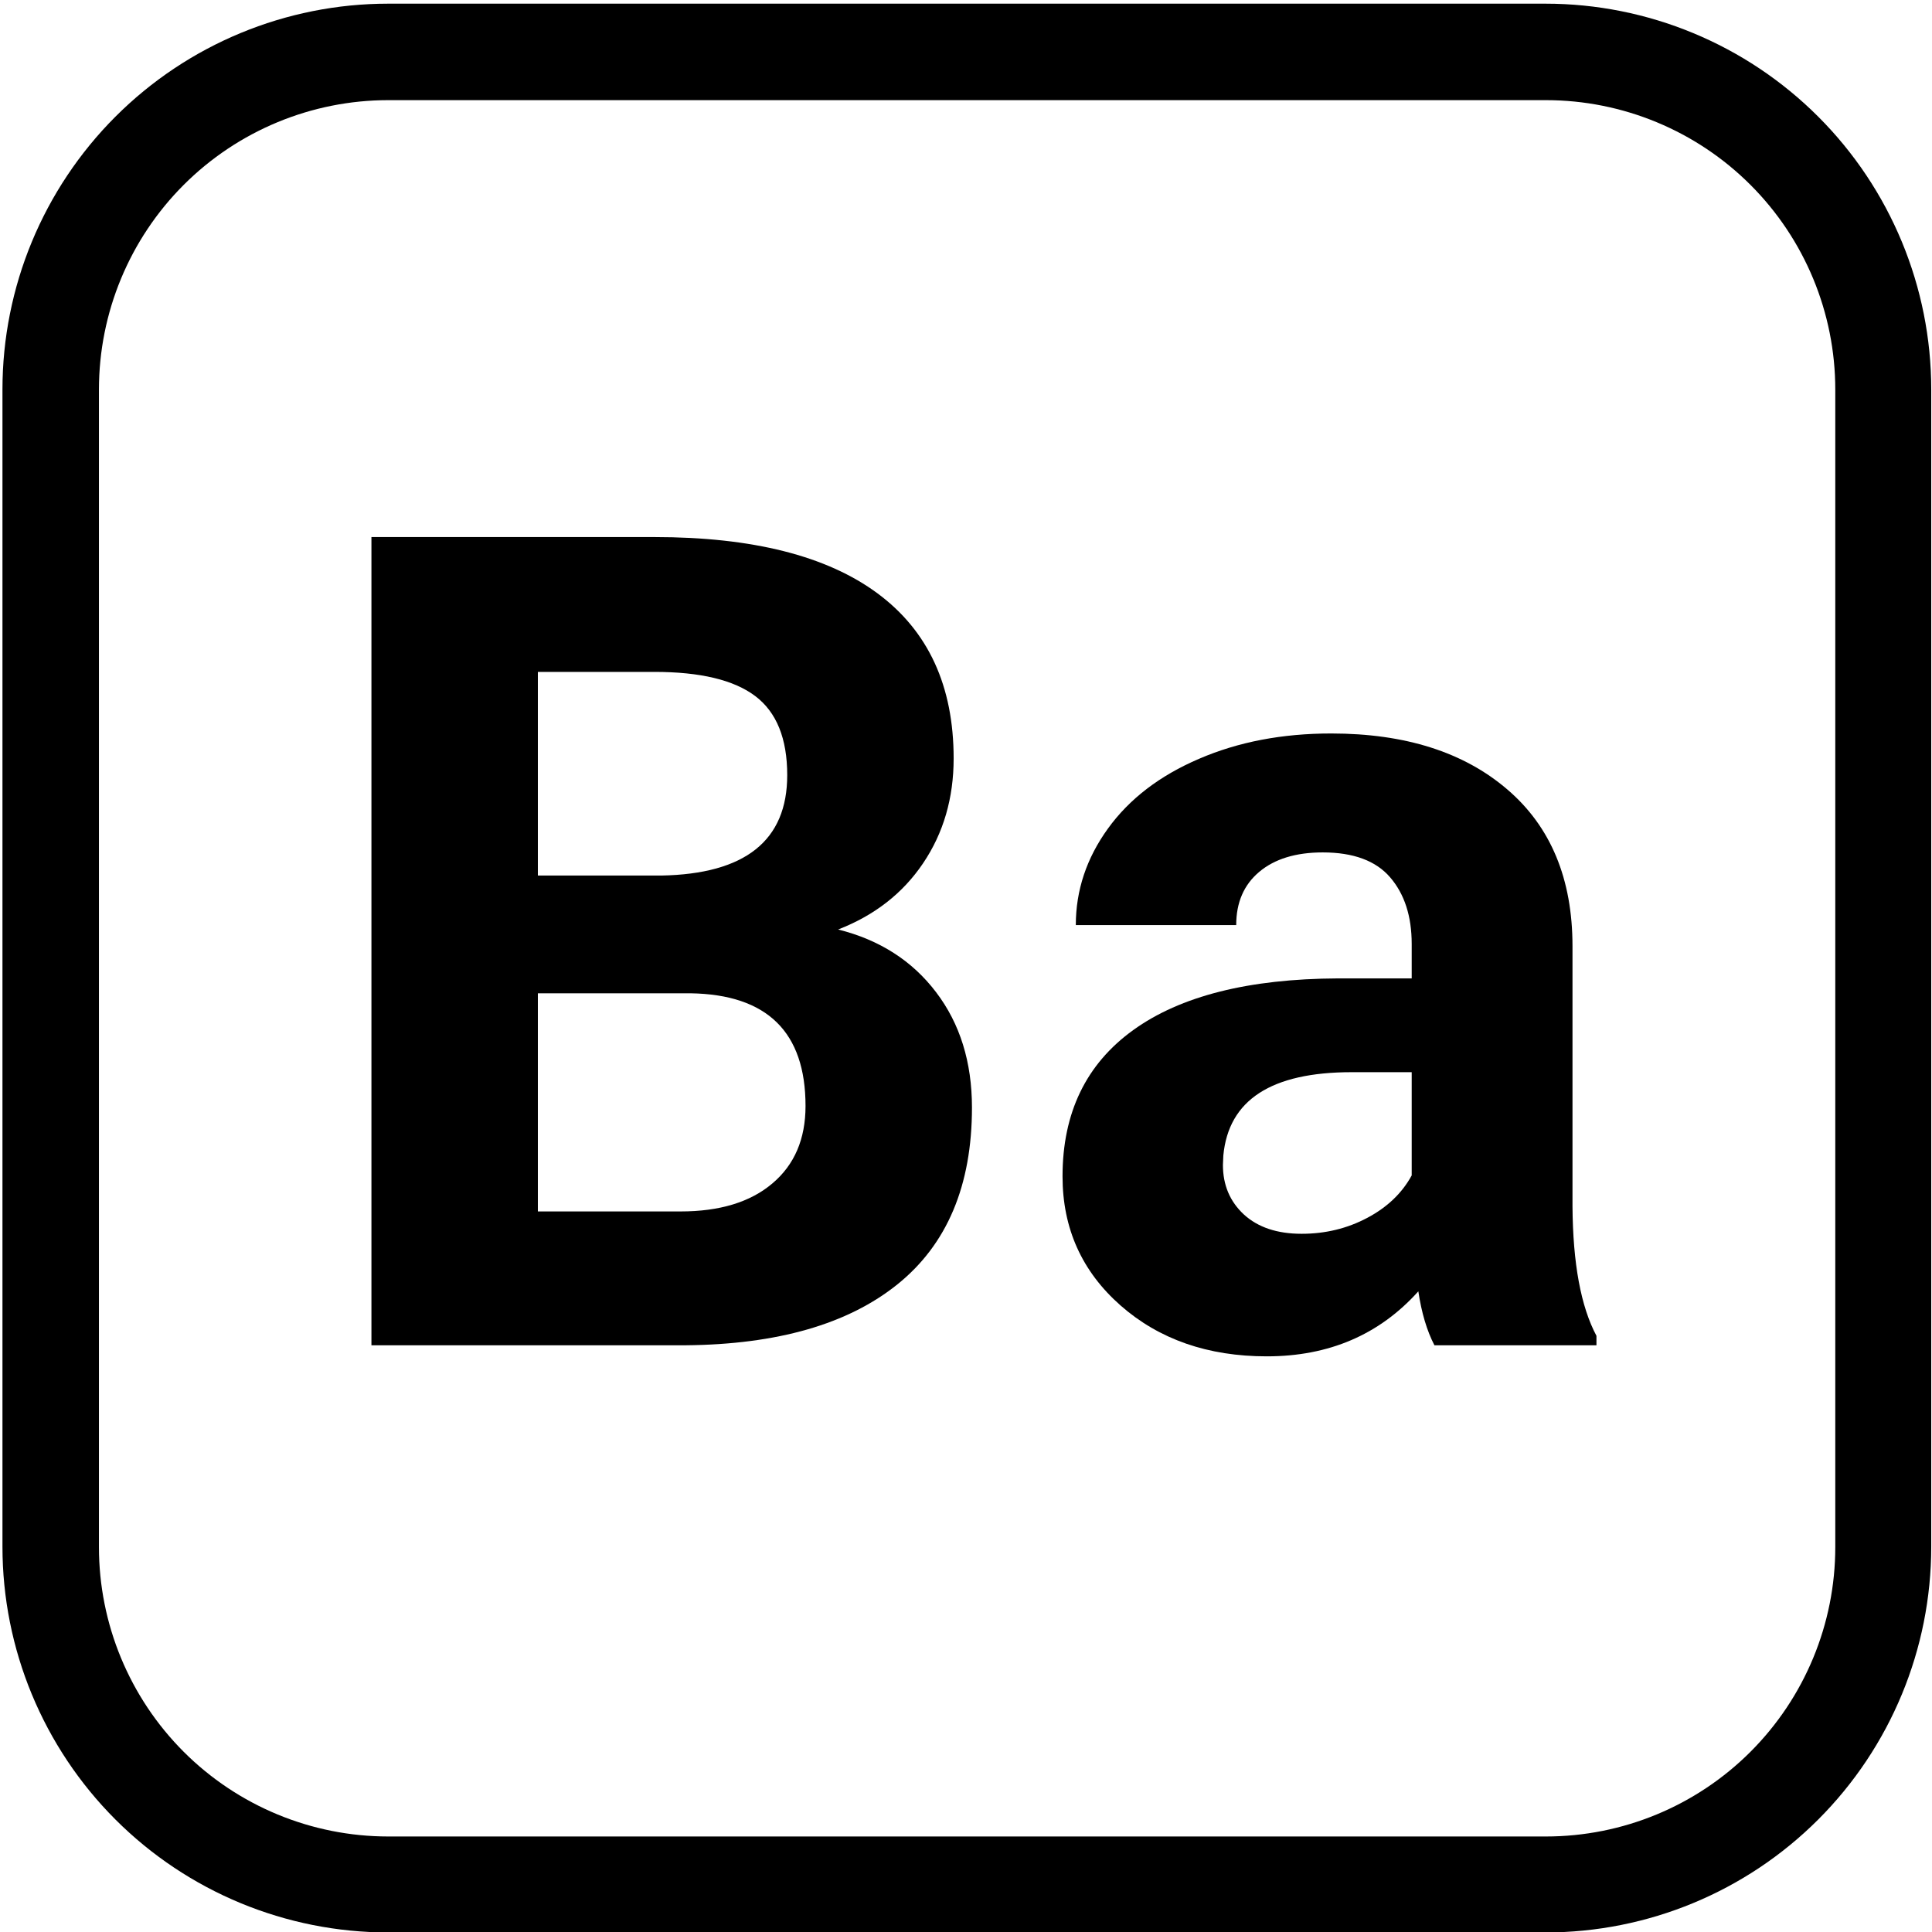<svg xmlns="http://www.w3.org/2000/svg" xmlns:xlink="http://www.w3.org/1999/xlink" width="50" zoomAndPan="magnify" viewBox="18 3 150 150" height="50" preserveAspectRatio="xMidYMid meet" version="1.0"><defs><g/><clipPath id="d3285d7947"><path d="M 18.191 3.285 L 167.945 3.285 L 167.945 153.047 L 18.191 153.047 Z M 18.191 3.285 " clip-rule="nonzero"/></clipPath><clipPath id="e4d2ee2cf4"><path d="M 48.141 3.285 L 137.988 3.285 C 145.934 3.285 153.551 6.441 159.168 12.059 C 164.785 17.676 167.941 25.293 167.941 33.238 L 167.941 123.086 C 167.941 131.031 164.785 138.648 159.168 144.266 C 153.551 149.883 145.934 153.035 137.988 153.035 L 48.141 153.035 C 40.199 153.035 32.578 149.883 26.961 144.266 C 21.348 138.648 18.191 131.031 18.191 123.086 L 18.191 33.238 C 18.191 25.293 21.348 17.676 26.961 12.059 C 32.578 6.441 40.199 3.285 48.141 3.285 Z M 48.141 3.285 " clip-rule="nonzero"/></clipPath></defs><g clip-path="url(#d3285d7947)"><g clip-path="url(#e4d2ee2cf4)"><path stroke-linecap="butt" transform="matrix(0.749, 0, 0, 0.749, 18.191, 3.287)" fill="none" stroke-linejoin="miter" d="M 39.997 -0.002 L 159.985 -0.002 C 170.596 -0.002 180.768 4.213 188.27 11.714 C 195.771 19.216 199.986 29.388 199.986 39.999 L 199.986 159.987 C 199.986 170.597 195.771 180.77 188.27 188.271 C 180.768 195.773 170.596 199.983 159.985 199.983 L 39.997 199.983 C 29.392 199.983 19.214 195.773 11.712 188.271 C 4.216 180.77 0.001 170.597 0.001 159.987 L 0.001 39.999 C 0.001 29.388 4.216 19.216 11.712 11.714 C 19.214 4.213 29.392 -0.002 39.997 -0.002 Z M 39.997 -0.002 " stroke="#000000" stroke-width="20" stroke-opacity="1" stroke-miterlimit="4"/></g></g><g fill="#000000" fill-opacity="1"><g transform="translate(41.229, 107.447)"><g><path d="M 5.609 0 L 5.609 -62.75 L 27.578 -62.75 C 35.191 -62.75 40.969 -61.289 44.906 -58.375 C 48.844 -55.457 50.812 -51.188 50.812 -45.562 C 50.812 -42.477 50.02 -39.766 48.438 -37.422 C 46.863 -35.086 44.664 -33.375 41.844 -32.281 C 45.062 -31.477 47.598 -29.852 49.453 -27.406 C 51.305 -24.969 52.234 -21.984 52.234 -18.453 C 52.234 -12.41 50.305 -7.836 46.453 -4.734 C 42.609 -1.641 37.125 -0.062 30 0 Z M 18.531 -27.328 L 18.531 -10.391 L 29.609 -10.391 C 32.648 -10.391 35.023 -11.113 36.734 -12.562 C 38.453 -14.008 39.312 -16.016 39.312 -18.578 C 39.312 -24.316 36.336 -27.234 30.391 -27.328 Z M 18.531 -36.469 L 28.094 -36.469 C 34.625 -36.582 37.891 -39.18 37.891 -44.266 C 37.891 -47.109 37.062 -49.156 35.406 -50.406 C 33.75 -51.656 31.141 -52.281 27.578 -52.281 L 18.531 -52.281 Z M 18.531 -36.469 "/></g></g><g transform="translate(97.557, 107.447)"><g><path d="M 31.812 0 C 31.227 -1.125 30.812 -2.52 30.562 -4.188 C 27.539 -0.82 23.617 0.859 18.797 0.859 C 14.223 0.859 10.438 -0.457 7.438 -3.094 C 4.438 -5.738 2.938 -9.078 2.938 -13.109 C 2.938 -18.047 4.766 -21.832 8.422 -24.469 C 12.086 -27.113 17.383 -28.453 24.312 -28.484 L 30.047 -28.484 L 30.047 -31.156 C 30.047 -33.312 29.488 -35.035 28.375 -36.328 C 27.27 -37.617 25.523 -38.266 23.141 -38.266 C 21.047 -38.266 19.398 -37.758 18.203 -36.75 C 17.016 -35.75 16.422 -34.375 16.422 -32.625 L 3.969 -32.625 C 3.969 -35.32 4.801 -37.82 6.469 -40.125 C 8.133 -42.426 10.488 -44.227 13.531 -45.531 C 16.57 -46.844 19.992 -47.5 23.797 -47.5 C 29.535 -47.5 34.094 -46.051 37.469 -43.156 C 40.844 -40.27 42.531 -36.211 42.531 -30.984 L 42.531 -10.781 C 42.562 -6.352 43.18 -3.004 44.391 -0.734 L 44.391 0 Z M 21.5 -8.656 C 23.344 -8.656 25.039 -9.066 26.594 -9.891 C 28.145 -10.711 29.297 -11.812 30.047 -13.188 L 30.047 -21.203 L 25.391 -21.203 C 19.148 -21.203 15.828 -19.047 15.422 -14.734 L 15.391 -14 C 15.391 -12.445 15.93 -11.164 17.016 -10.156 C 18.109 -9.156 19.602 -8.656 21.5 -8.656 Z M 21.5 -8.656 "/></g></g></g></svg>
